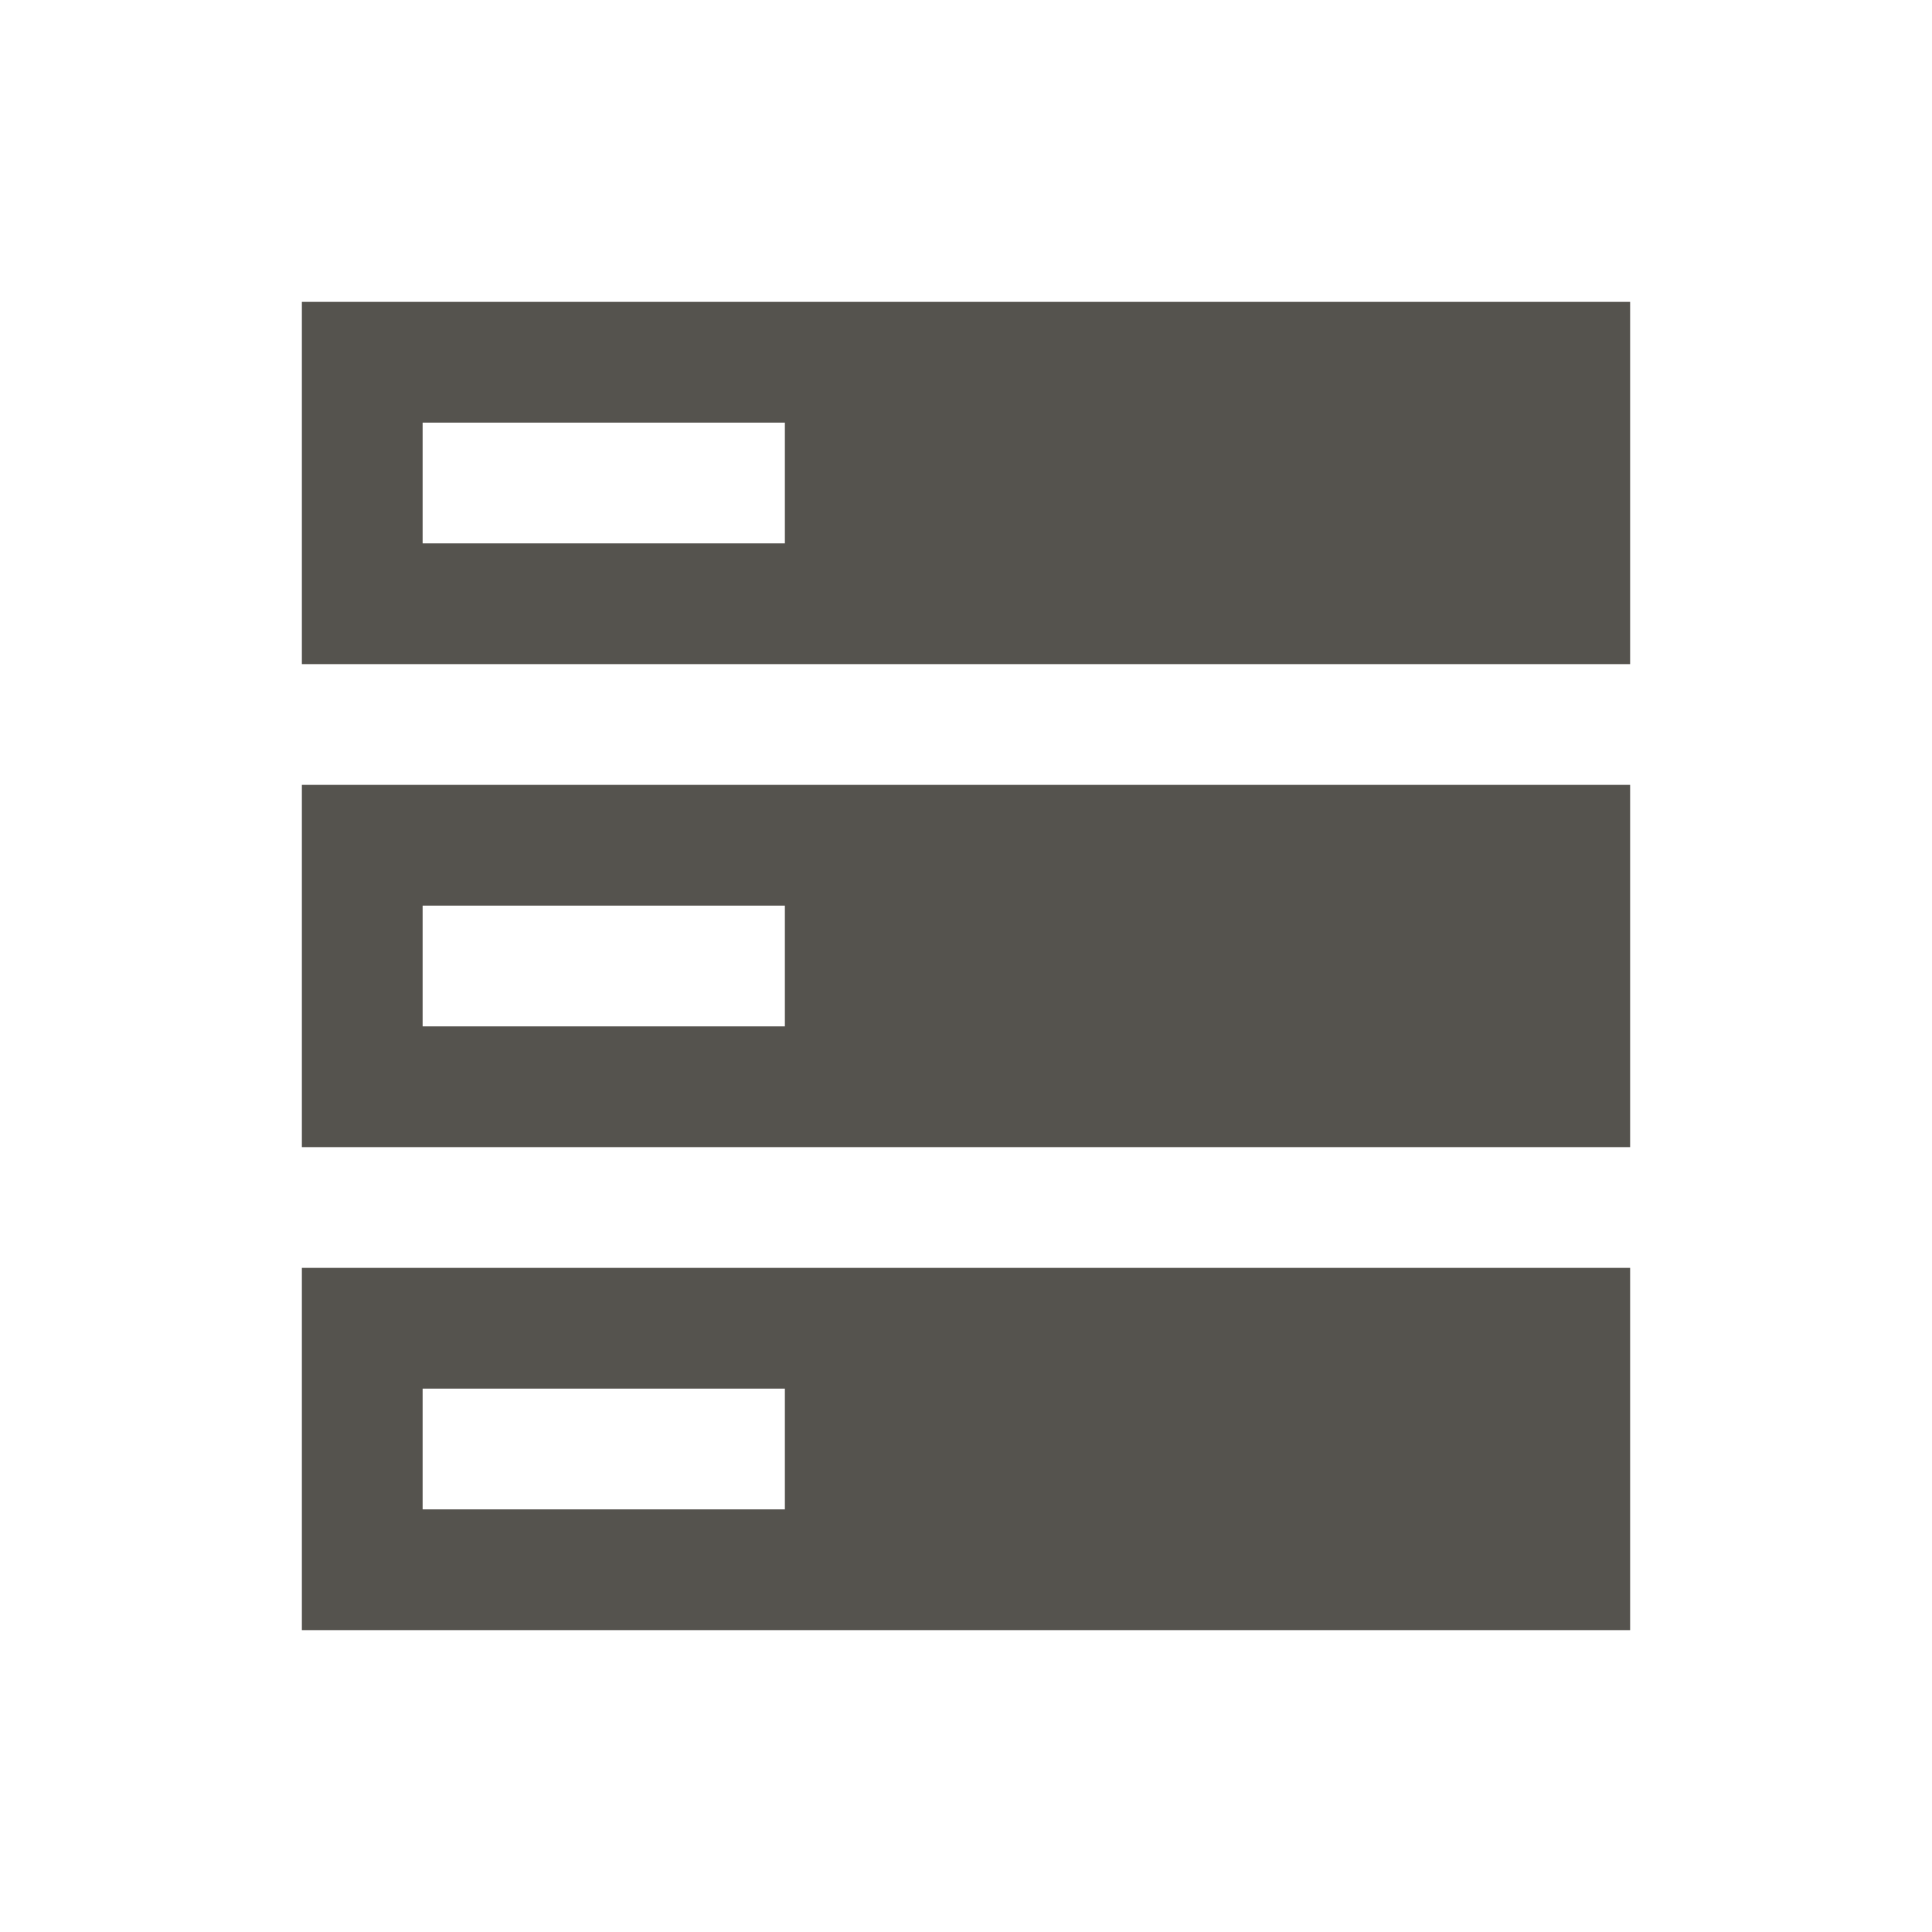 <svg xmlns="http://www.w3.org/2000/svg"  viewBox="0 0 64 64"><defs fill="#55534E" /><path  d="m10,54h44v-12H10v12Zm4-8h12v4h-12v-4ZM10,10v12h44v-12H10Zm16,8h-12v-4h12v4Zm-16,20h44v-12H10v12Zm4-8h12v4h-12v-4Z" fill="#55534E" /></svg>